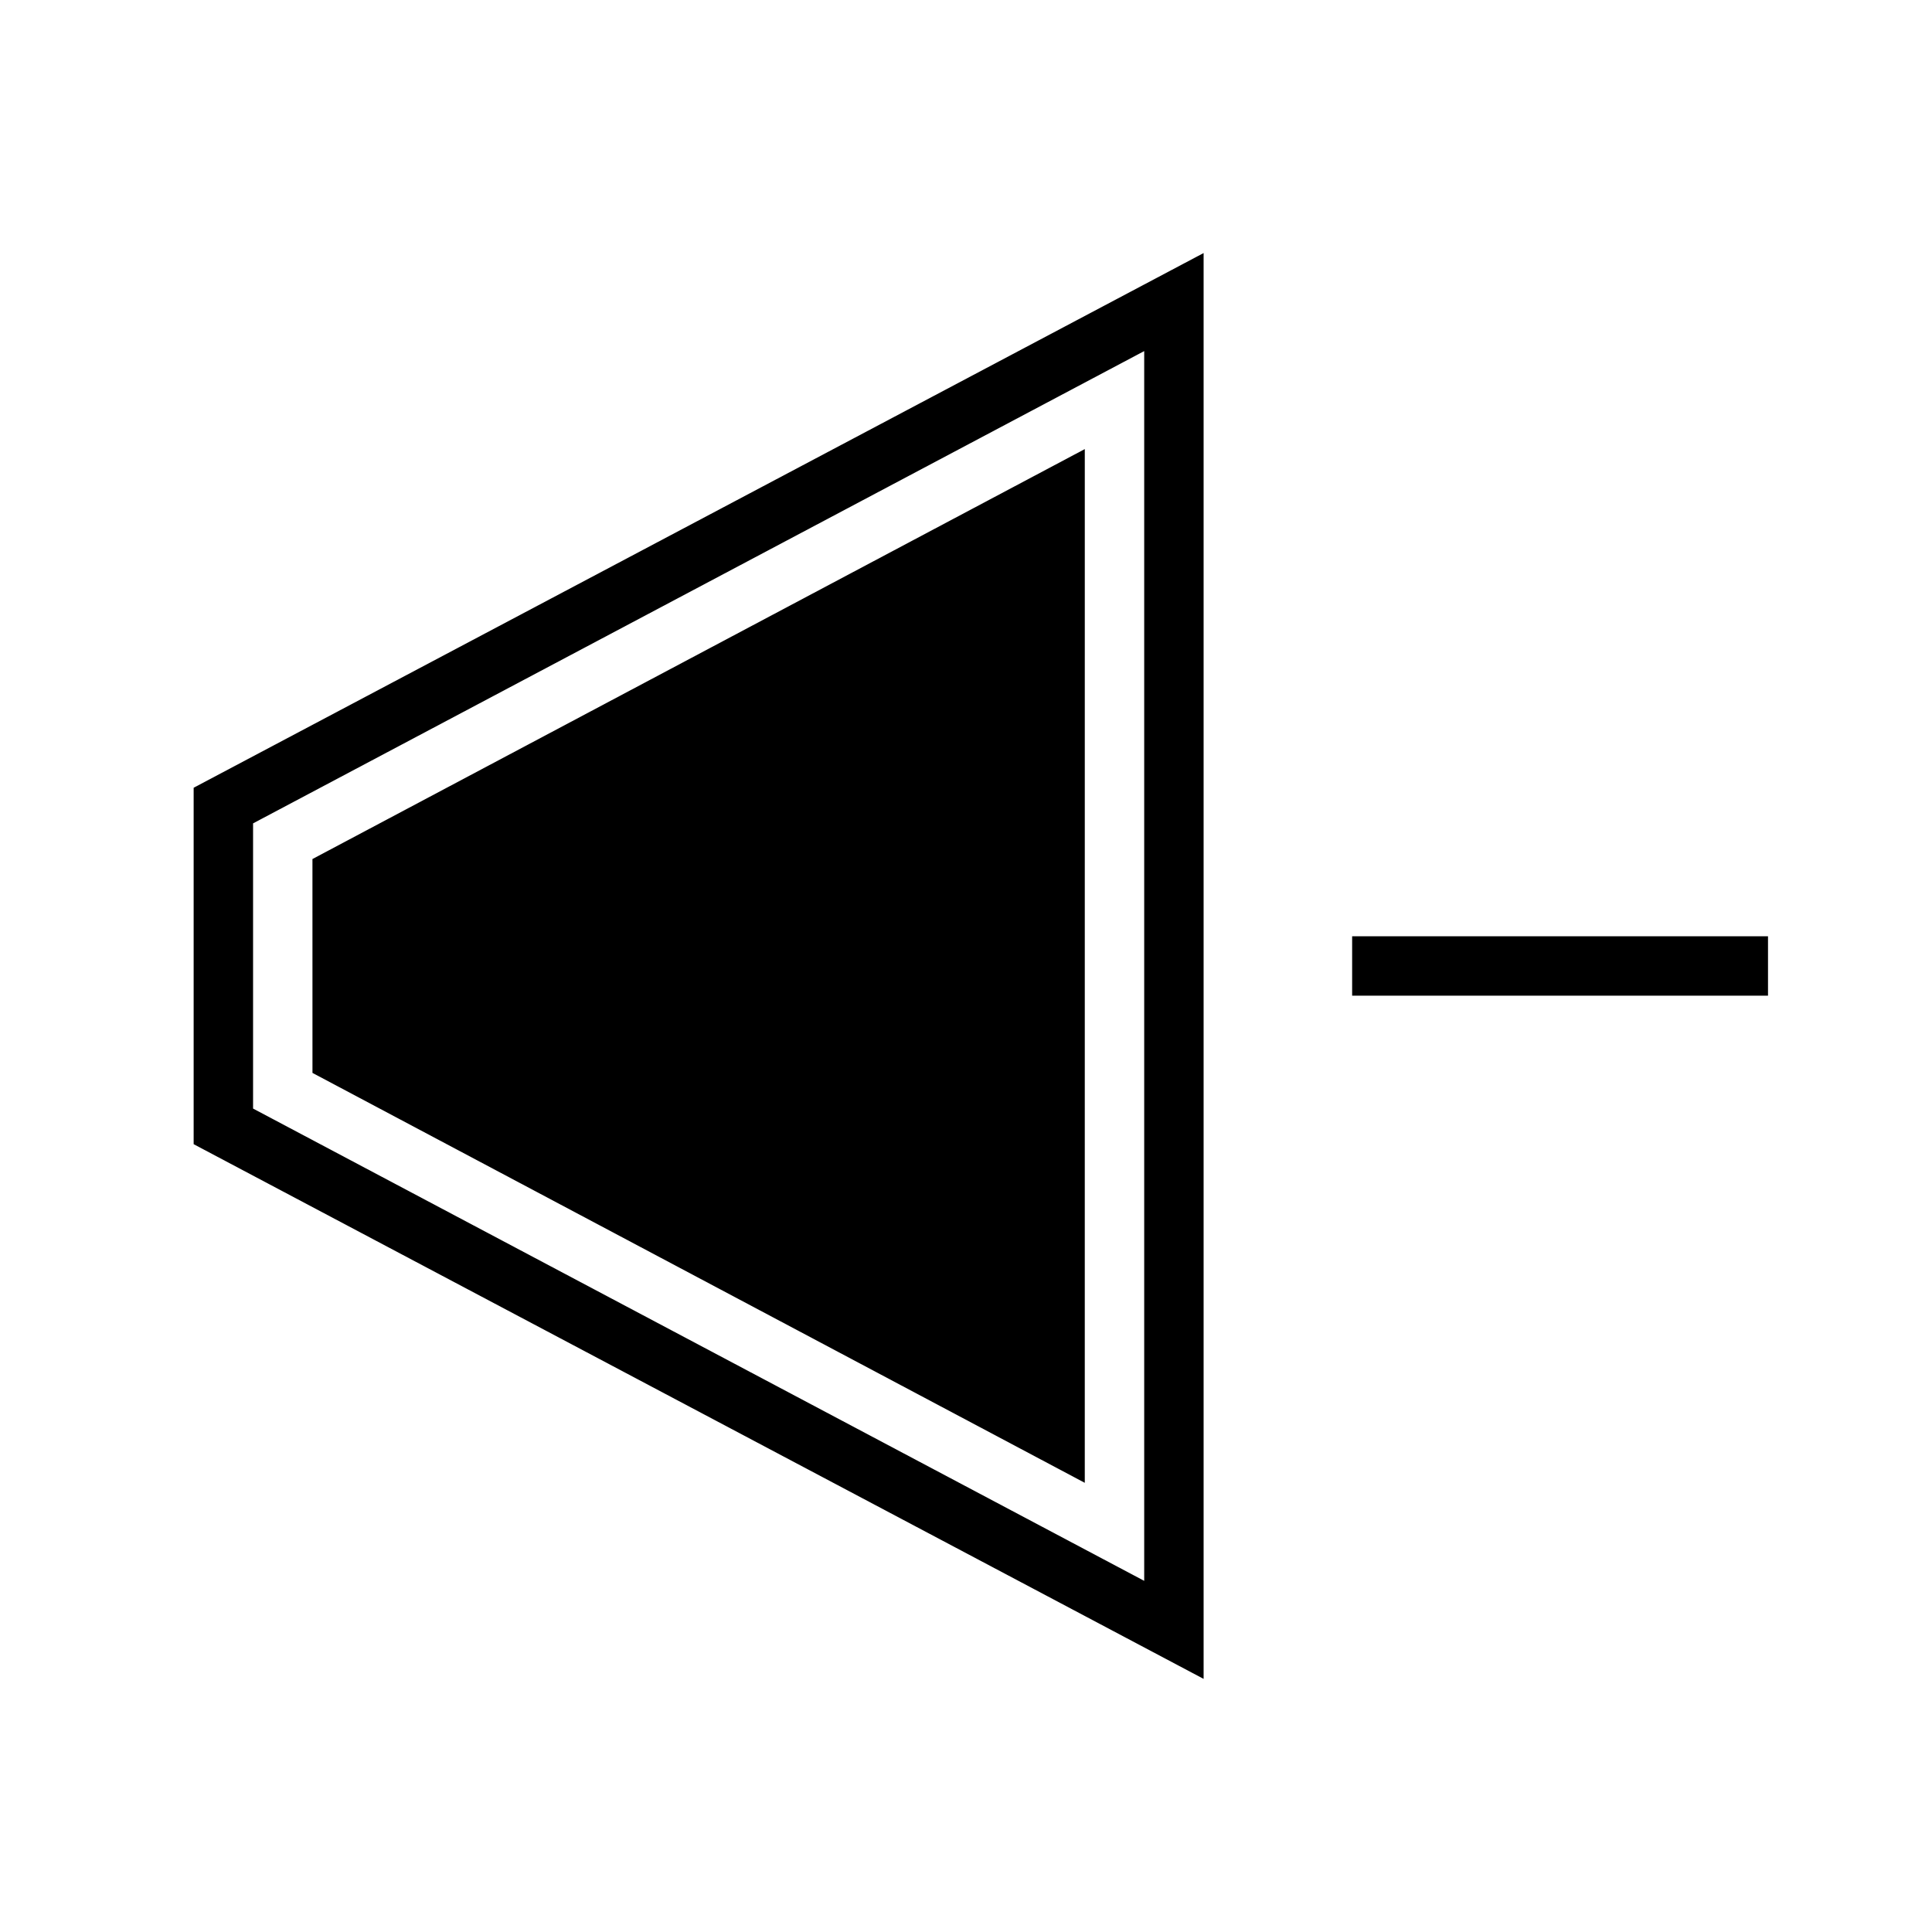 <?xml version="1.0" encoding="UTF-8"?>
<!-- Uploaded to: ICON Repo, www.iconrepo.com, Generator: ICON Repo Mixer Tools -->
<svg fill="#000000" width="800px" height="800px" version="1.1" viewBox="144 144 512 512" xmlns="http://www.w3.org/2000/svg">
 <path d="m612.54 392.12v15.742l-110.21 0.004v-15.742zm-417.22-39.359 267.65-141.7v377.86l-267.65-141.7zm15.746 85.02 236.16 125.16v-325.9l-236.16 125.16zm15.742-9.449 204.67 108.63 0.004-273.95-204.68 108.64z"/>
</svg>